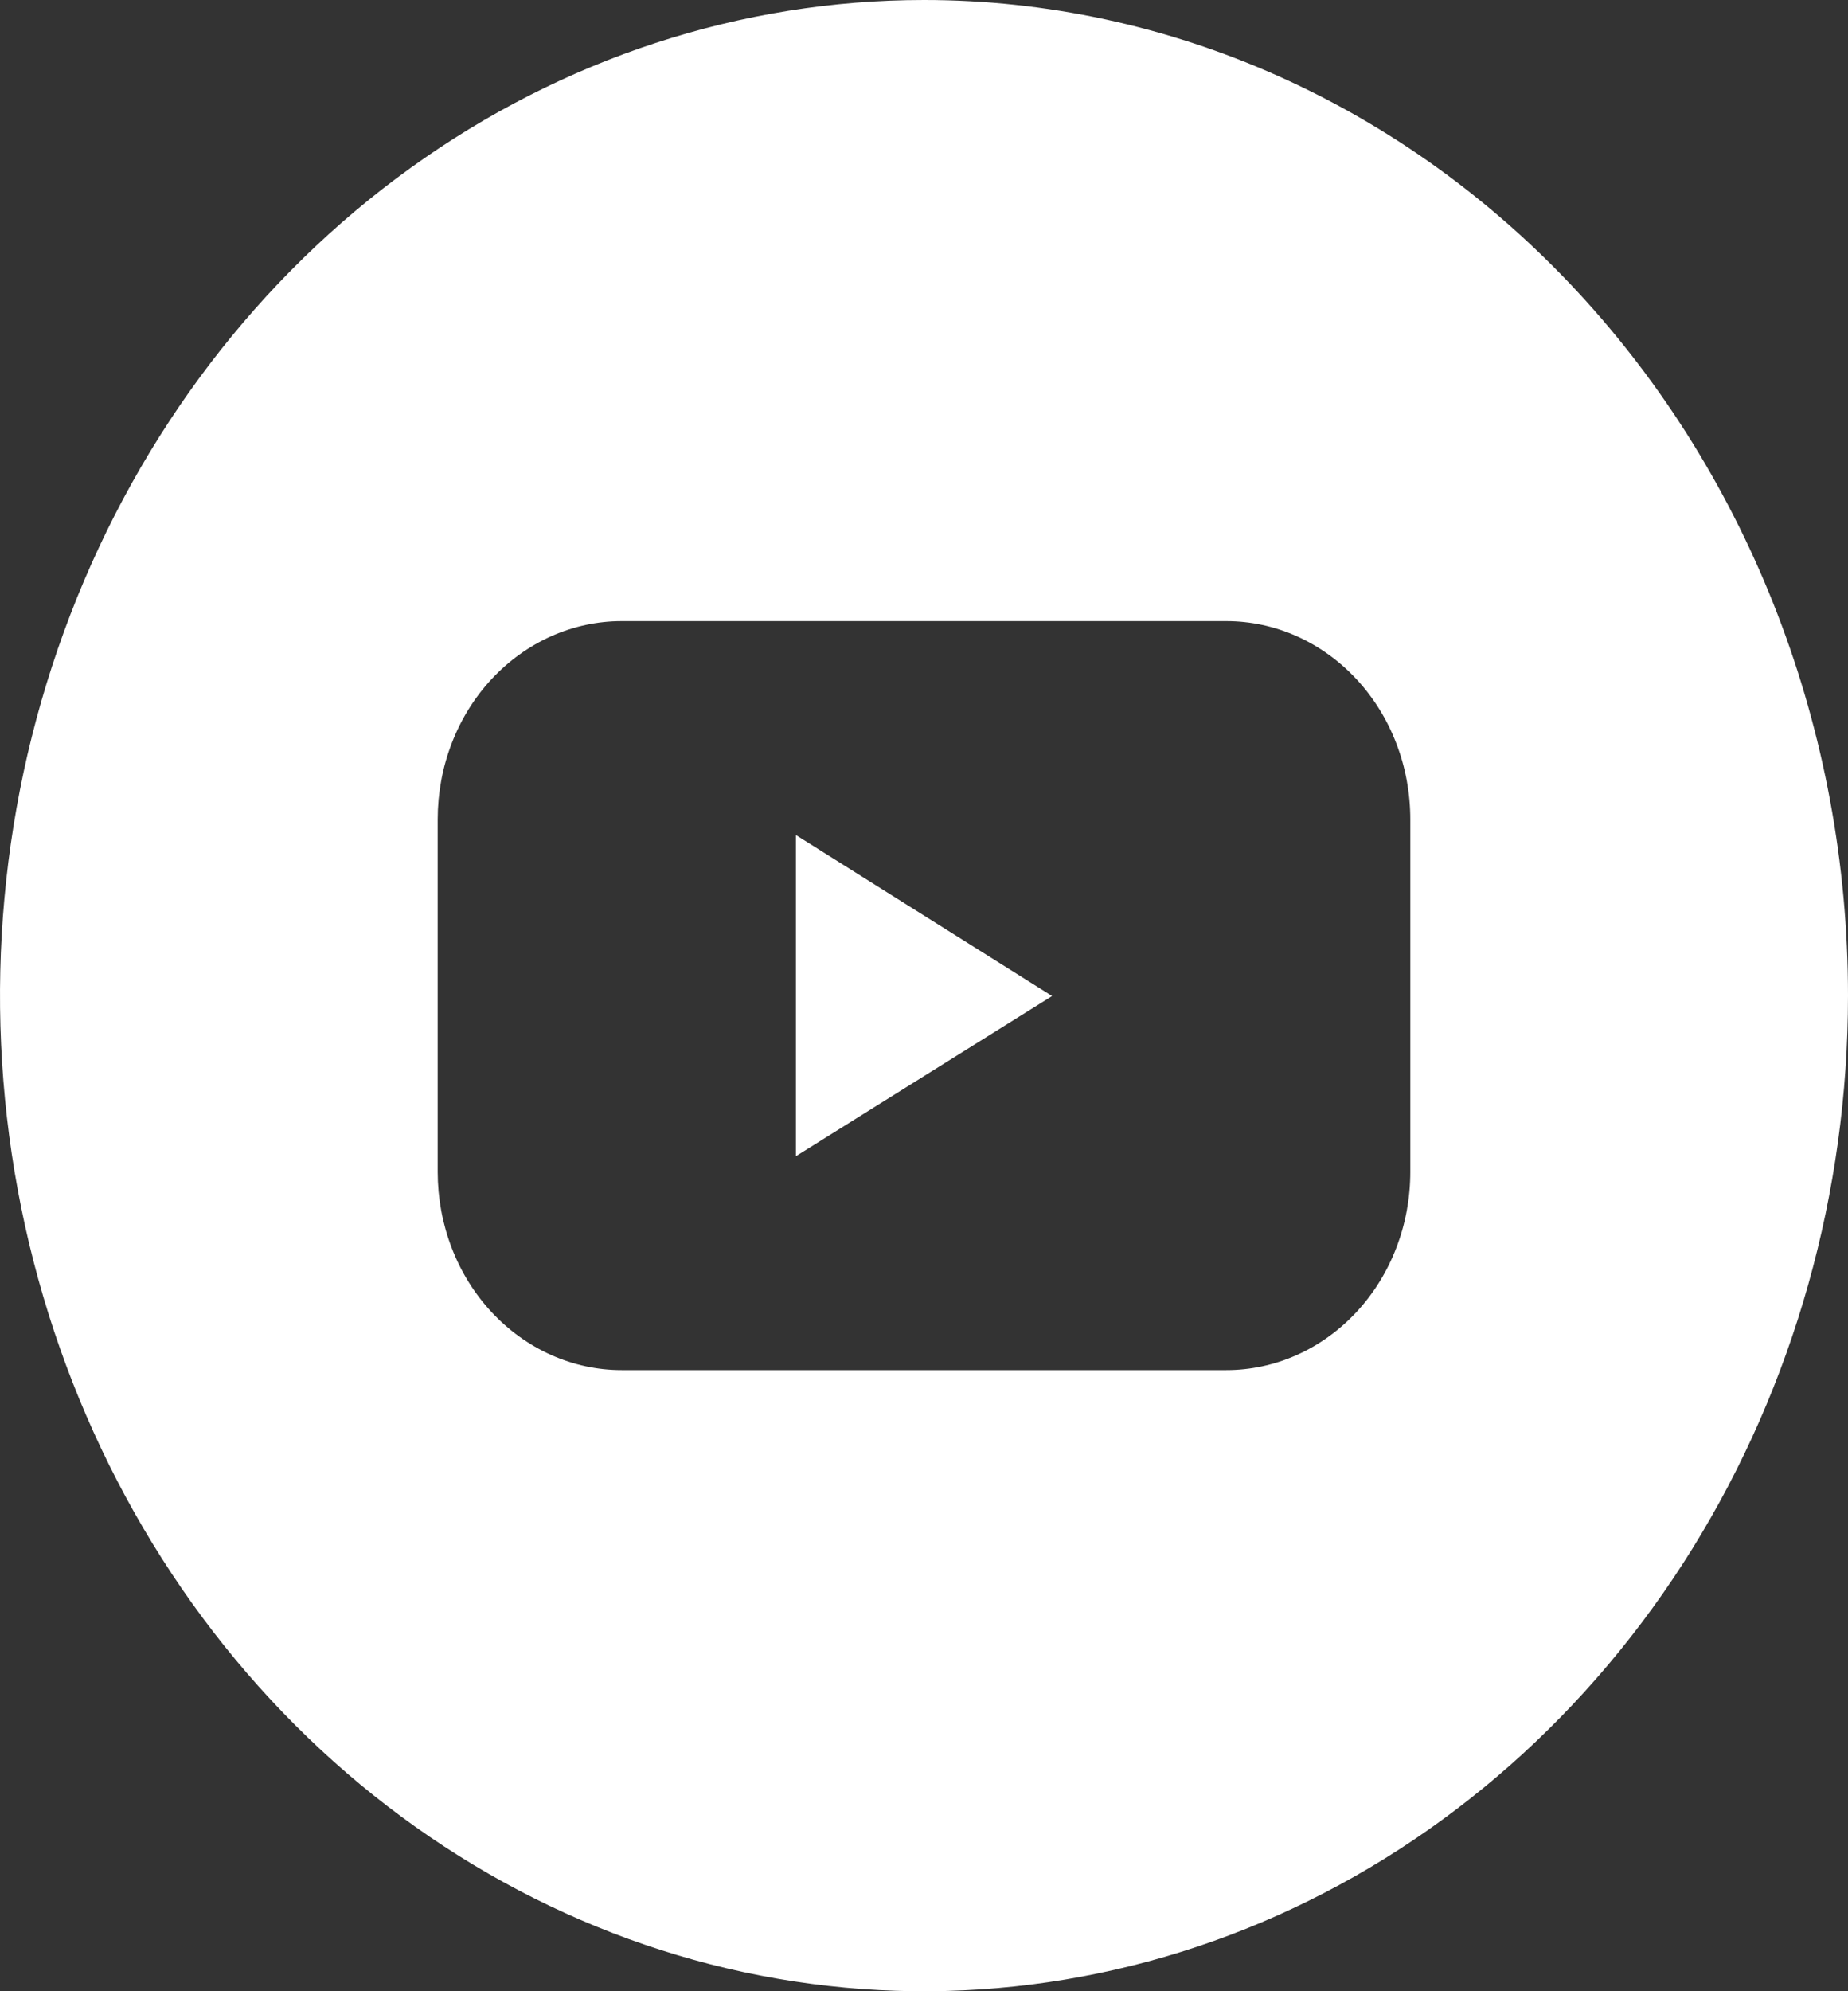 <svg width="13" height="14" viewBox="0 0 13 14" fill="none" xmlns="http://www.w3.org/2000/svg">
<rect x="0" y="0" width="13" height="14" fill="#333333" stroke="none"/>
<g clip-path="url(#clip0_60_73)">
<path d="M5.599 8.129L7.401 7.003L5.599 5.871V8.129Z" fill="white"/>
<path d="M6.5 0C5.214 0 3.958 0.411 2.889 1.18C1.82 1.949 0.987 3.042 0.495 4.321C0.003 5.6 -0.126 7.008 0.125 8.366C0.376 9.723 0.995 10.971 1.904 11.95C2.813 12.929 3.971 13.595 5.232 13.866C6.493 14.136 7.8 13.997 8.987 13.467C10.175 12.937 11.19 12.04 11.905 10.889C12.619 9.738 13 8.384 13 7C13 5.143 12.315 3.363 11.096 2.05C9.877 0.737 8.224 0 6.5 0ZM9.921 8.239C9.921 8.422 9.888 8.603 9.823 8.772C9.758 8.942 9.663 9.095 9.542 9.225C9.422 9.354 9.279 9.457 9.122 9.527C8.965 9.597 8.797 9.633 8.627 9.633H4.373C4.203 9.633 4.035 9.597 3.878 9.527C3.721 9.457 3.578 9.354 3.458 9.225C3.337 9.095 3.242 8.942 3.177 8.772C3.112 8.603 3.079 8.422 3.079 8.239V5.761C3.079 5.578 3.112 5.397 3.177 5.228C3.242 5.058 3.337 4.905 3.458 4.775C3.578 4.646 3.721 4.543 3.878 4.473C4.035 4.403 4.203 4.367 4.373 4.367H8.627C8.797 4.367 8.965 4.403 9.122 4.473C9.279 4.543 9.422 4.646 9.542 4.775C9.663 4.905 9.758 5.058 9.823 5.228C9.888 5.397 9.921 5.578 9.921 5.761V8.239Z" fill="white"/>
</g>
<defs>
<clipPath id="clip0_60_73">
<rect width="13" height="14" fill="white"/>
</clipPath>
</defs>
</svg>
